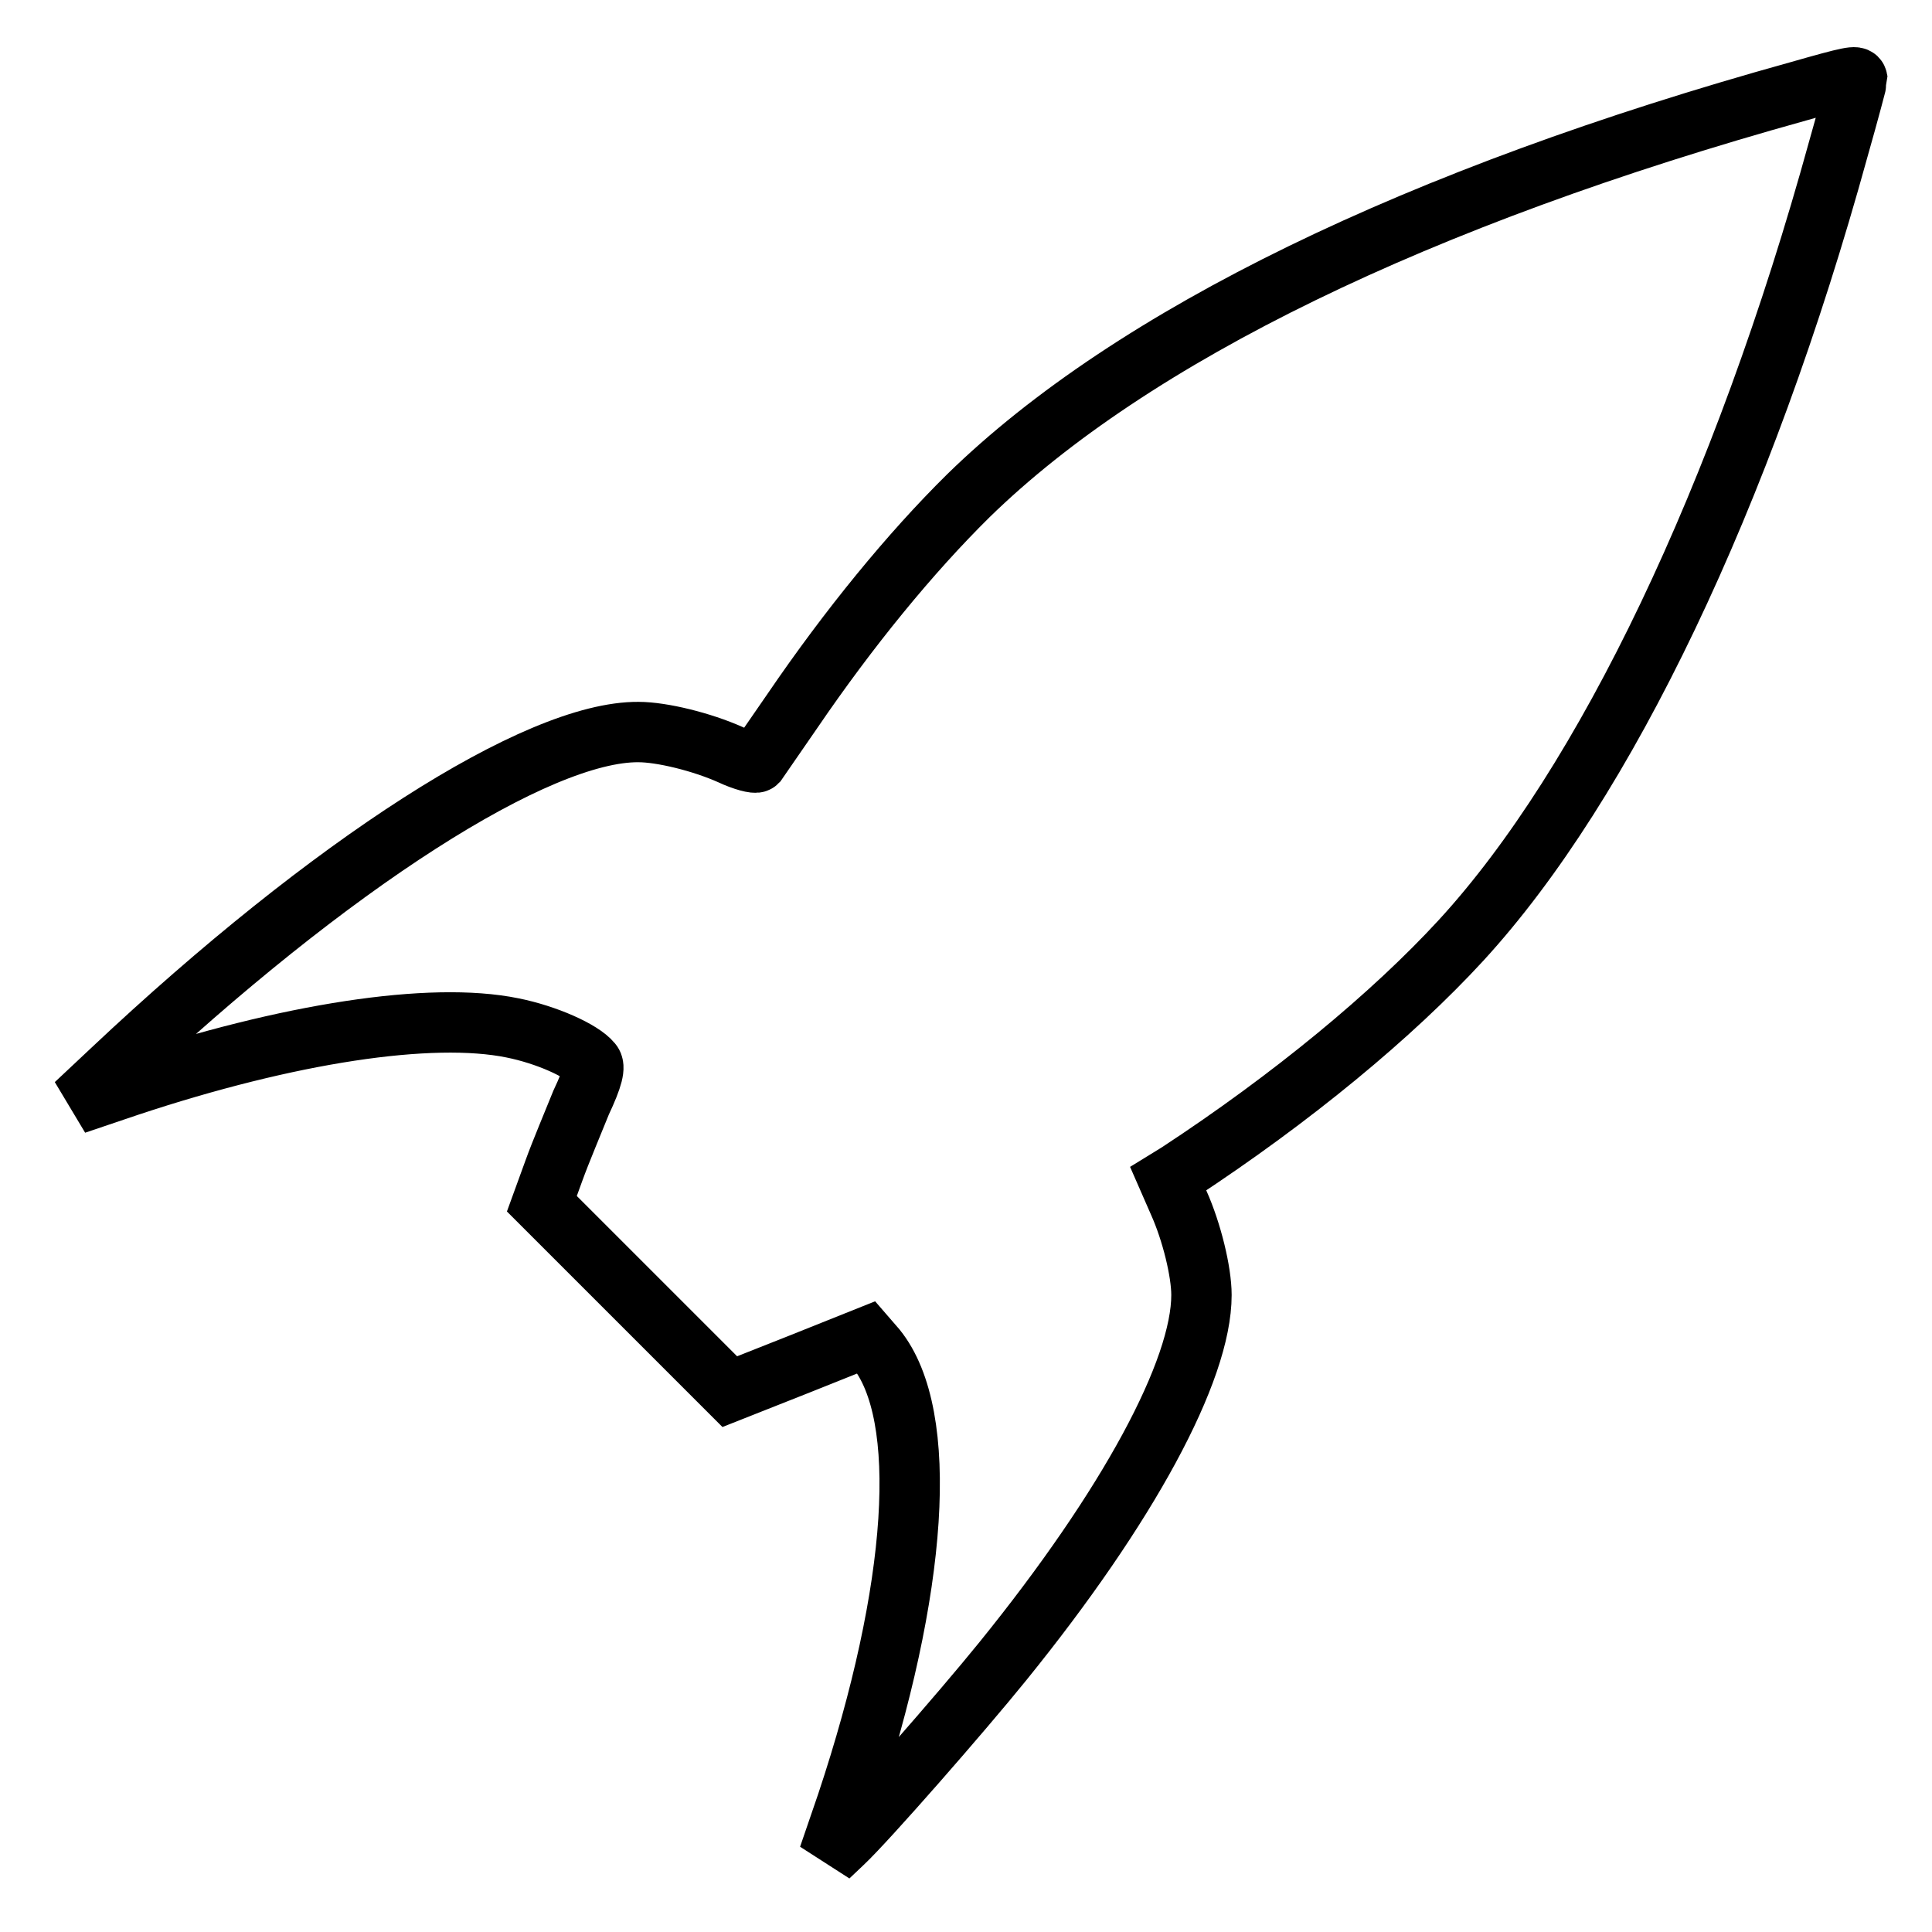<?xml version="1.0" encoding="utf-8"?>
<!-- Svg Vector Icons : http://www.onlinewebfonts.com/icon -->
<!DOCTYPE svg PUBLIC "-//W3C//DTD SVG 1.1//EN" "http://www.w3.org/Graphics/SVG/1.1/DTD/svg11.dtd">
<svg version="1.1" xmlns="http://www.w3.org/2000/svg" xmlns:xlink="http://www.w3.org/1999/xlink" x="0px" y="0px" viewBox="0 0 256 256" enable-background="new 0 0 256 256" xml:space="preserve">
<g><g><g><path stroke-width="8" fill-opacity="0" stroke="#000000"  d="M238.3,12.1c-50.4,14-88.3,32.4-110,53.6c-7.7,7.6-15.8,17.5-23.3,28.5c-2.4,3.5-4.5,6.5-4.7,6.8c-0.2,0.2-1.8-0.2-3.5-1c-3.8-1.7-9.1-3-12.2-3c-13.4-0.1-40.8,17.5-69.7,44.7l-4.9,4.6l7.1-2.4c21.1-7,40-9.9,50.8-7.7c4.5,0.9,9.2,3,10.5,4.6c0.5,0.5,0.2,1.9-1.4,5.3c-1,2.5-2.7,6.5-3.6,9l-1.6,4.4l12.4,12.4l12.5,12.5l9.1-3.6l9-3.6l1.3,1.5c7.1,8.8,5.6,31.8-3.9,60.3l-2.4,7l1.9-1.8c3.1-2.9,15.7-17.3,21.2-24.1c16.6-20.5,26.3-38.5,26.3-48.5c0-3.1-1.3-8.4-3-12.2l-1.4-3.2l1.3-0.8c15.1-9.9,28.4-20.9,37.5-30.8c19.1-20.8,37.3-58.8,50-104.9c1.4-4.9,2.5-9.1,2.5-9.2C246,10,245.3,10.1,238.3,12.1z"/></g></g></g>
</svg>
